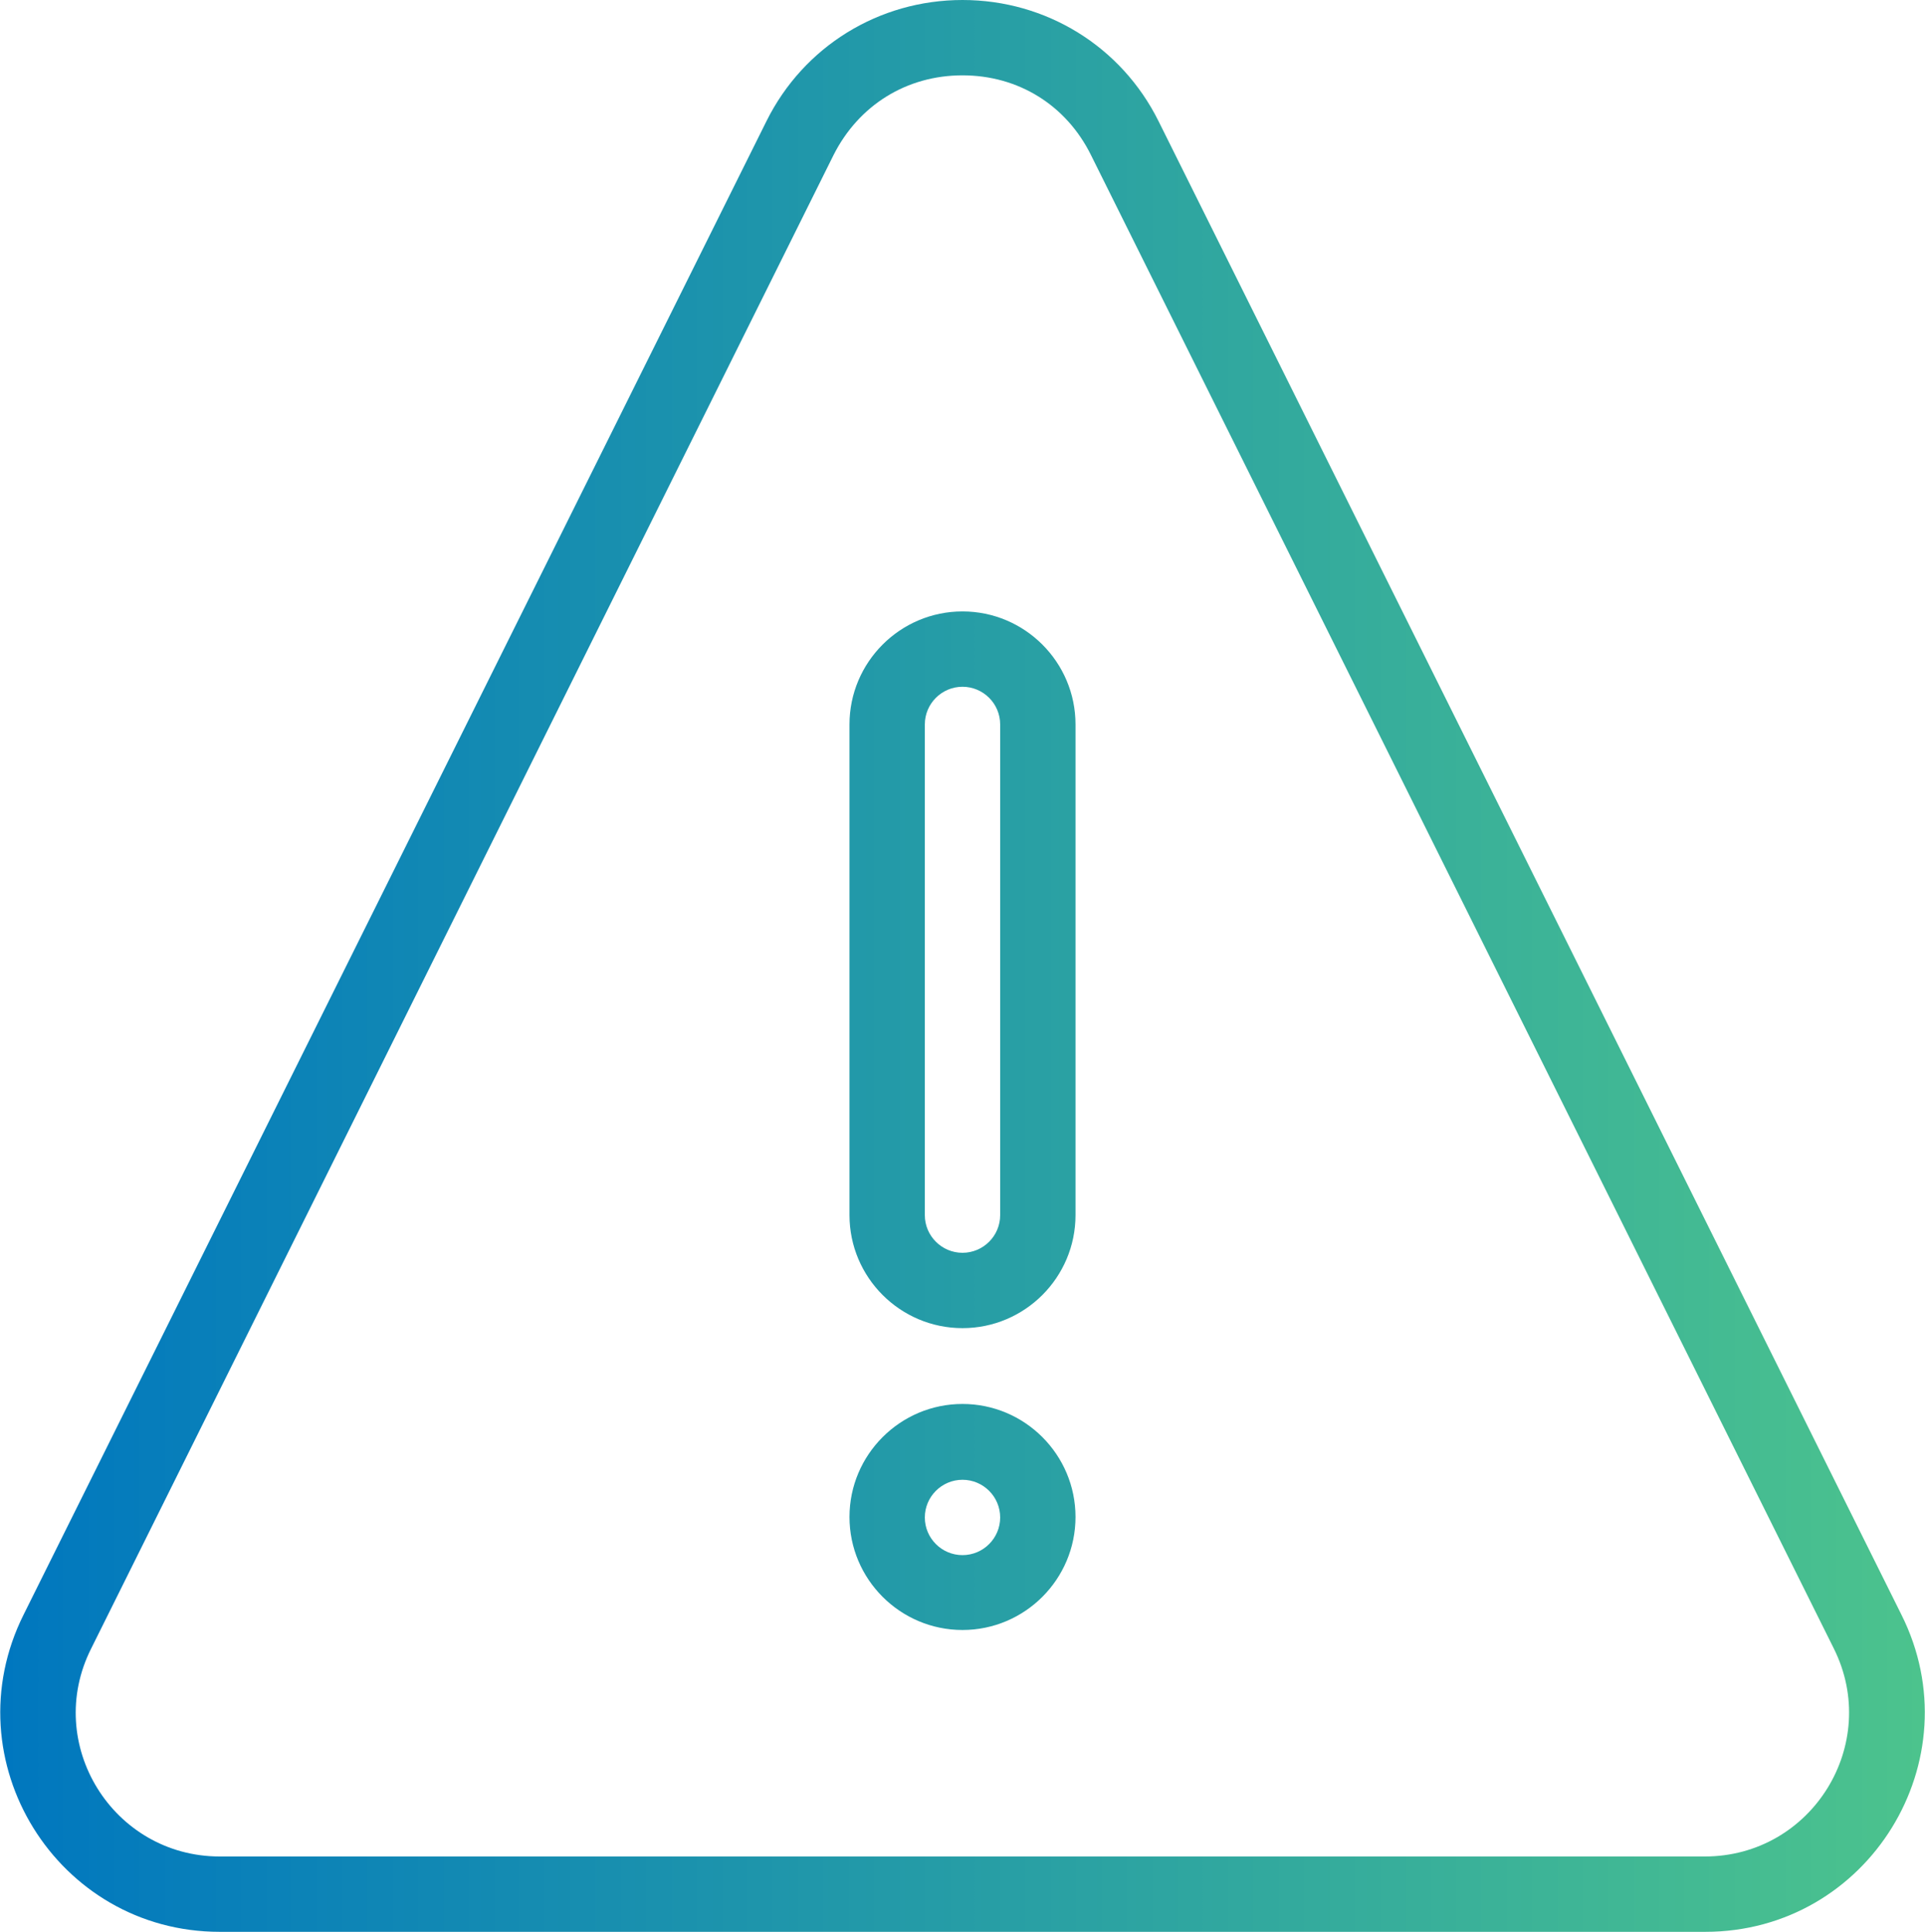 <?xml version="1.0" encoding="UTF-8"?>
<svg xmlns="http://www.w3.org/2000/svg" xmlns:xlink="http://www.w3.org/1999/xlink" id="Layer_2" viewBox="0 0 39.86 40">
  <defs>
    <style>.cls-1{fill:url(#linear-gradient);}</style>
    <linearGradient id="linear-gradient" x1="0" y1="20" x2="39.86" y2="20" gradientUnits="userSpaceOnUse">
      <stop offset="0" stop-color="#0077bf"></stop>
      <stop offset="1" stop-color="#4cc38d"></stop>
    </linearGradient>
  </defs>
  <g id="Layer_1-2">
    <path class="cls-1" d="m39.37,33.43L23.99,2.51c-.77-1.55-2.33-2.51-4.06-2.51s-3.29.96-4.06,2.51L.49,33.43c-1.51,3.02.69,6.57,4.06,6.57h30.76c3.38,0,5.57-3.56,4.06-6.57Zm-4.06,5.01H4.55c-2.21,0-3.66-2.33-2.66-4.31L17.26,3.21c.52-1.03,1.51-1.65,2.67-1.65s2.15.62,2.66,1.65l15.38,30.92c.99,1.98-.45,4.31-2.67,4.31Zm-15.38-25.78c-1.29,0-2.34,1.05-2.34,2.34v10.16c0,1.29,1.05,2.34,2.34,2.34s2.34-1.05,2.34-2.34v-10.16c0-1.29-1.05-2.34-2.34-2.34Zm.78,12.5c0,.43-.35.78-.78.78s-.78-.35-.78-.78v-10.16c0-.43.35-.78.78-.78s.78.35.78.78v10.16Zm-.78,3.91c-1.29,0-2.34,1.05-2.34,2.34s1.05,2.34,2.34,2.34,2.34-1.05,2.34-2.34-1.05-2.34-2.34-2.34Zm0,3.13c-.43,0-.78-.35-.78-.78s.35-.78.78-.78.78.35.78.78-.35.78-.78.78Z"></path>
  </g>
</svg>
